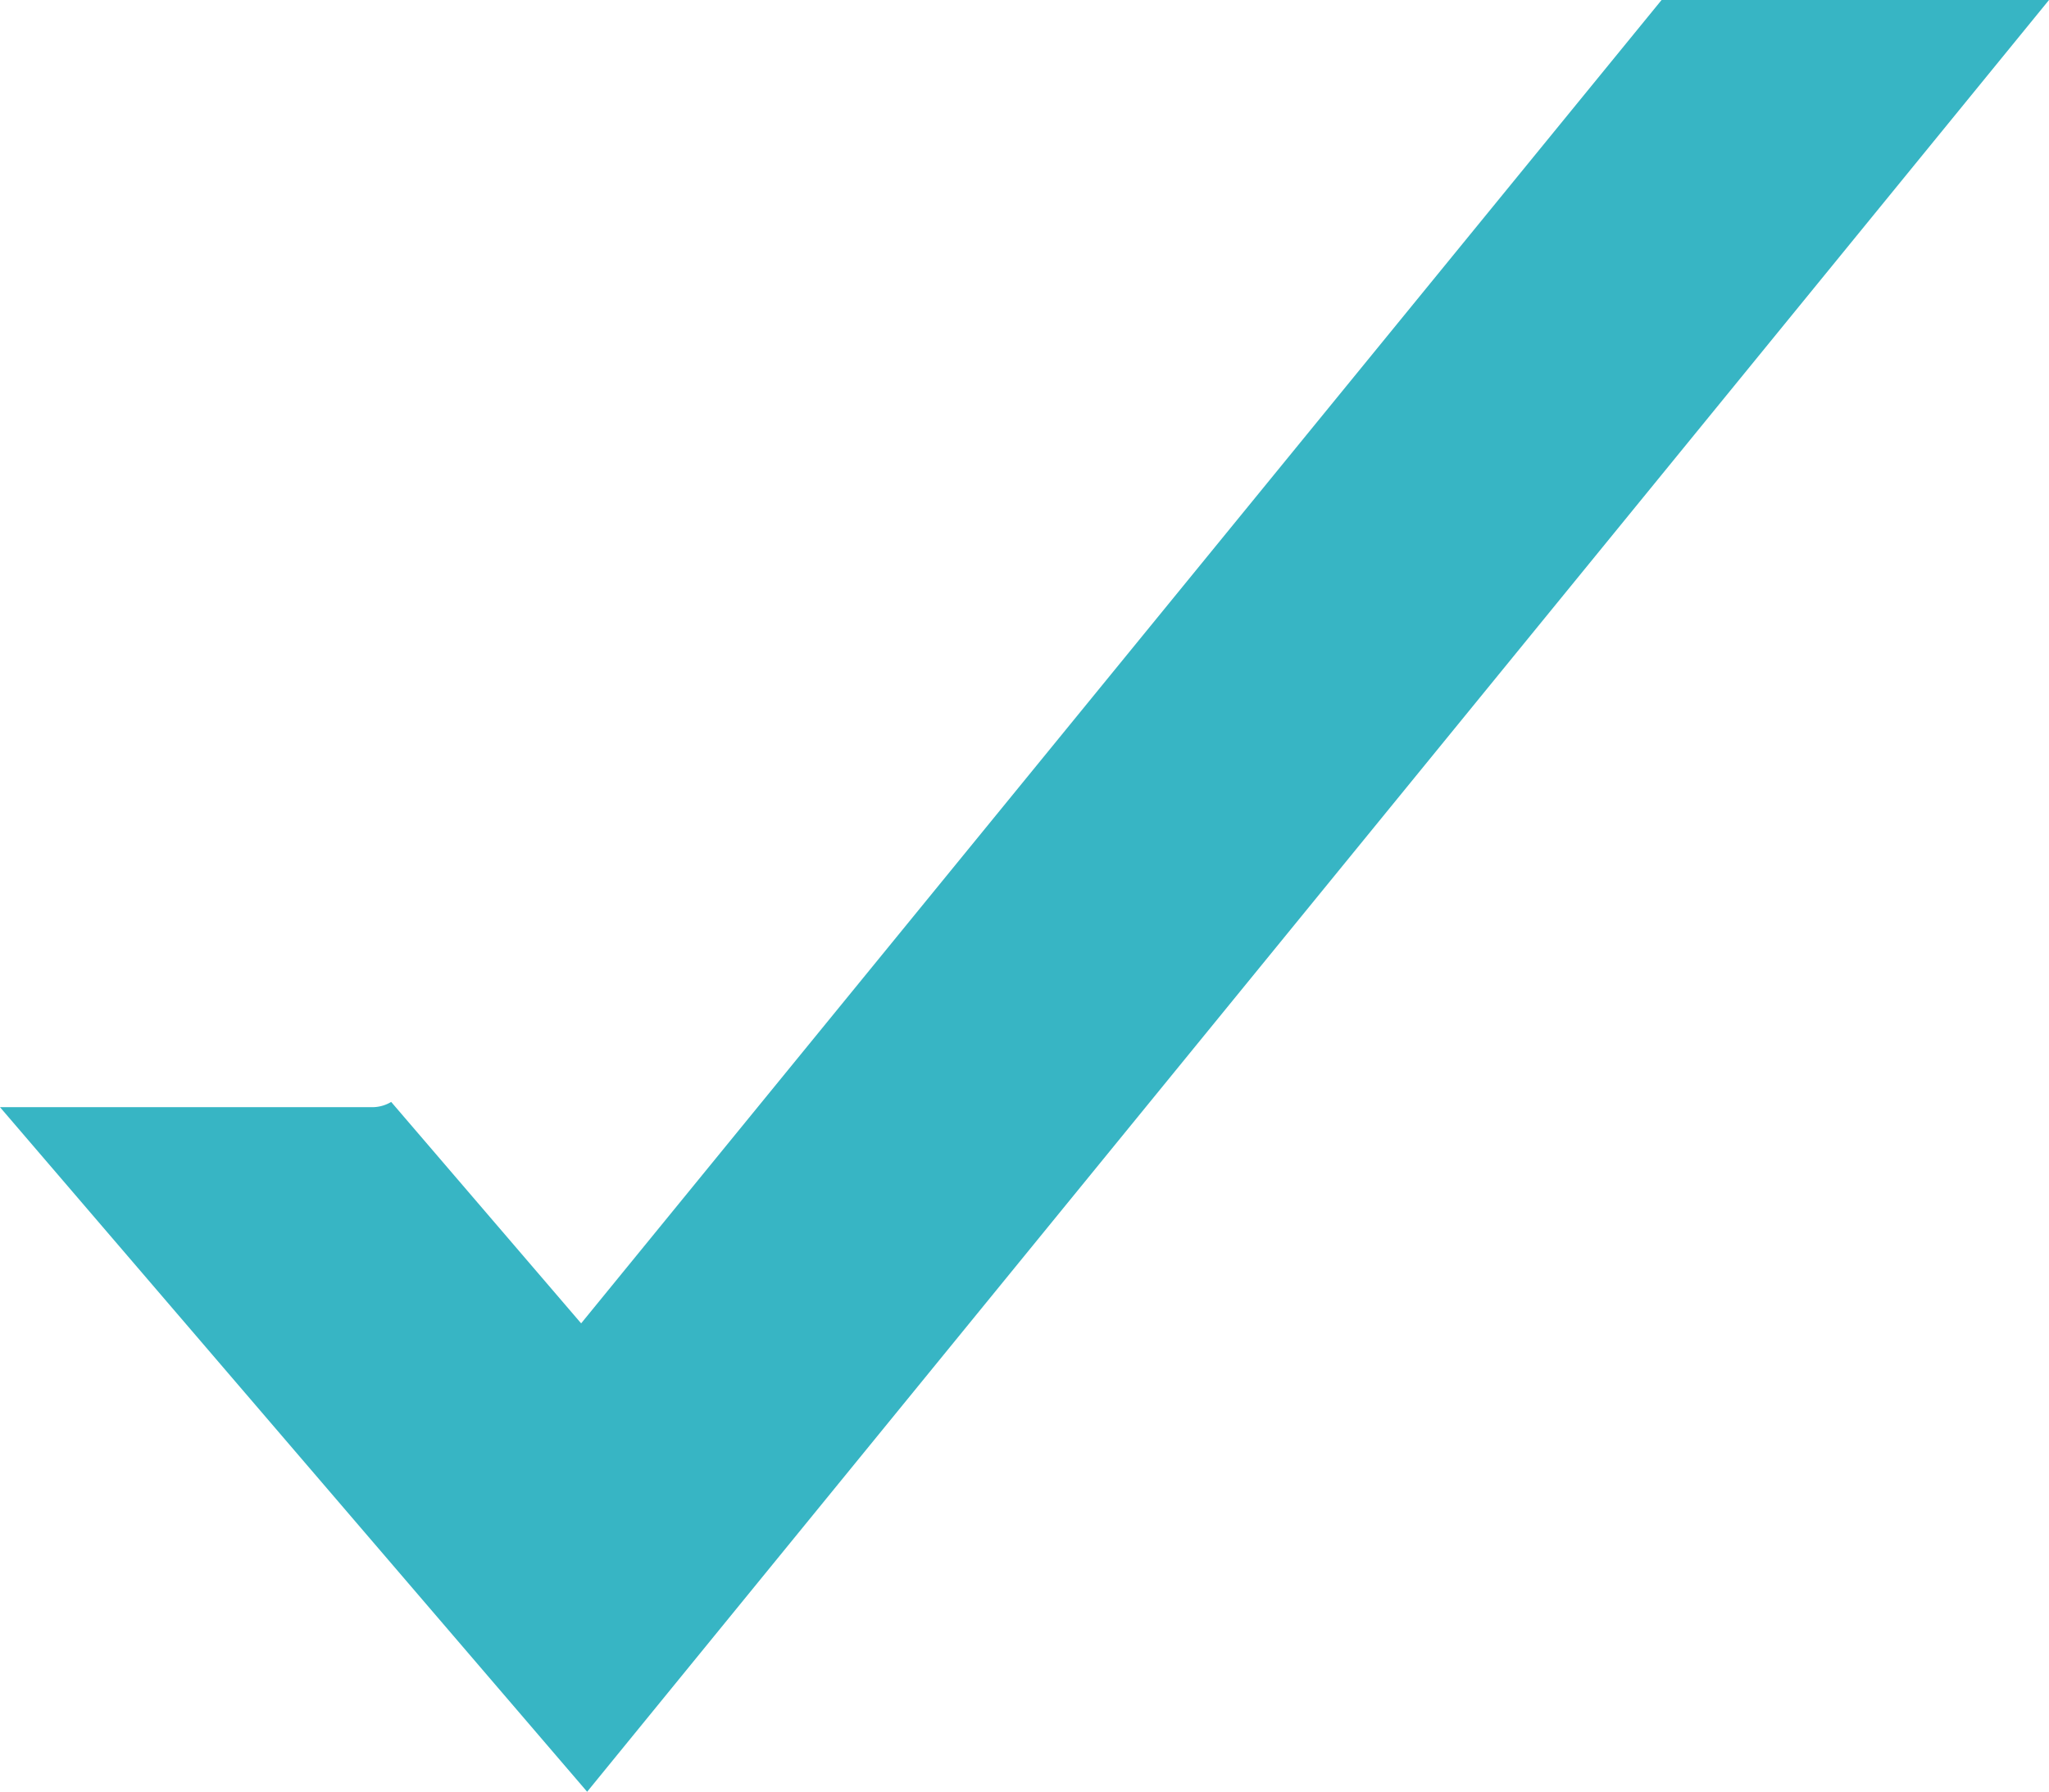 <svg xmlns="http://www.w3.org/2000/svg" viewBox="0 0 27.29 23.87"><defs><style>.cls-1{fill:#37b5c4;}</style></defs><g id="Livello_2" data-name="Livello 2"><g id="Livello_1-2" data-name="Livello 1"><path class="cls-1" d="M22.13,0,7.74,17.63,5.21,14.68a.49.49,0,0,1-.25.07H0l7.82,9.12L27.29,0Z"/></g></g></svg>